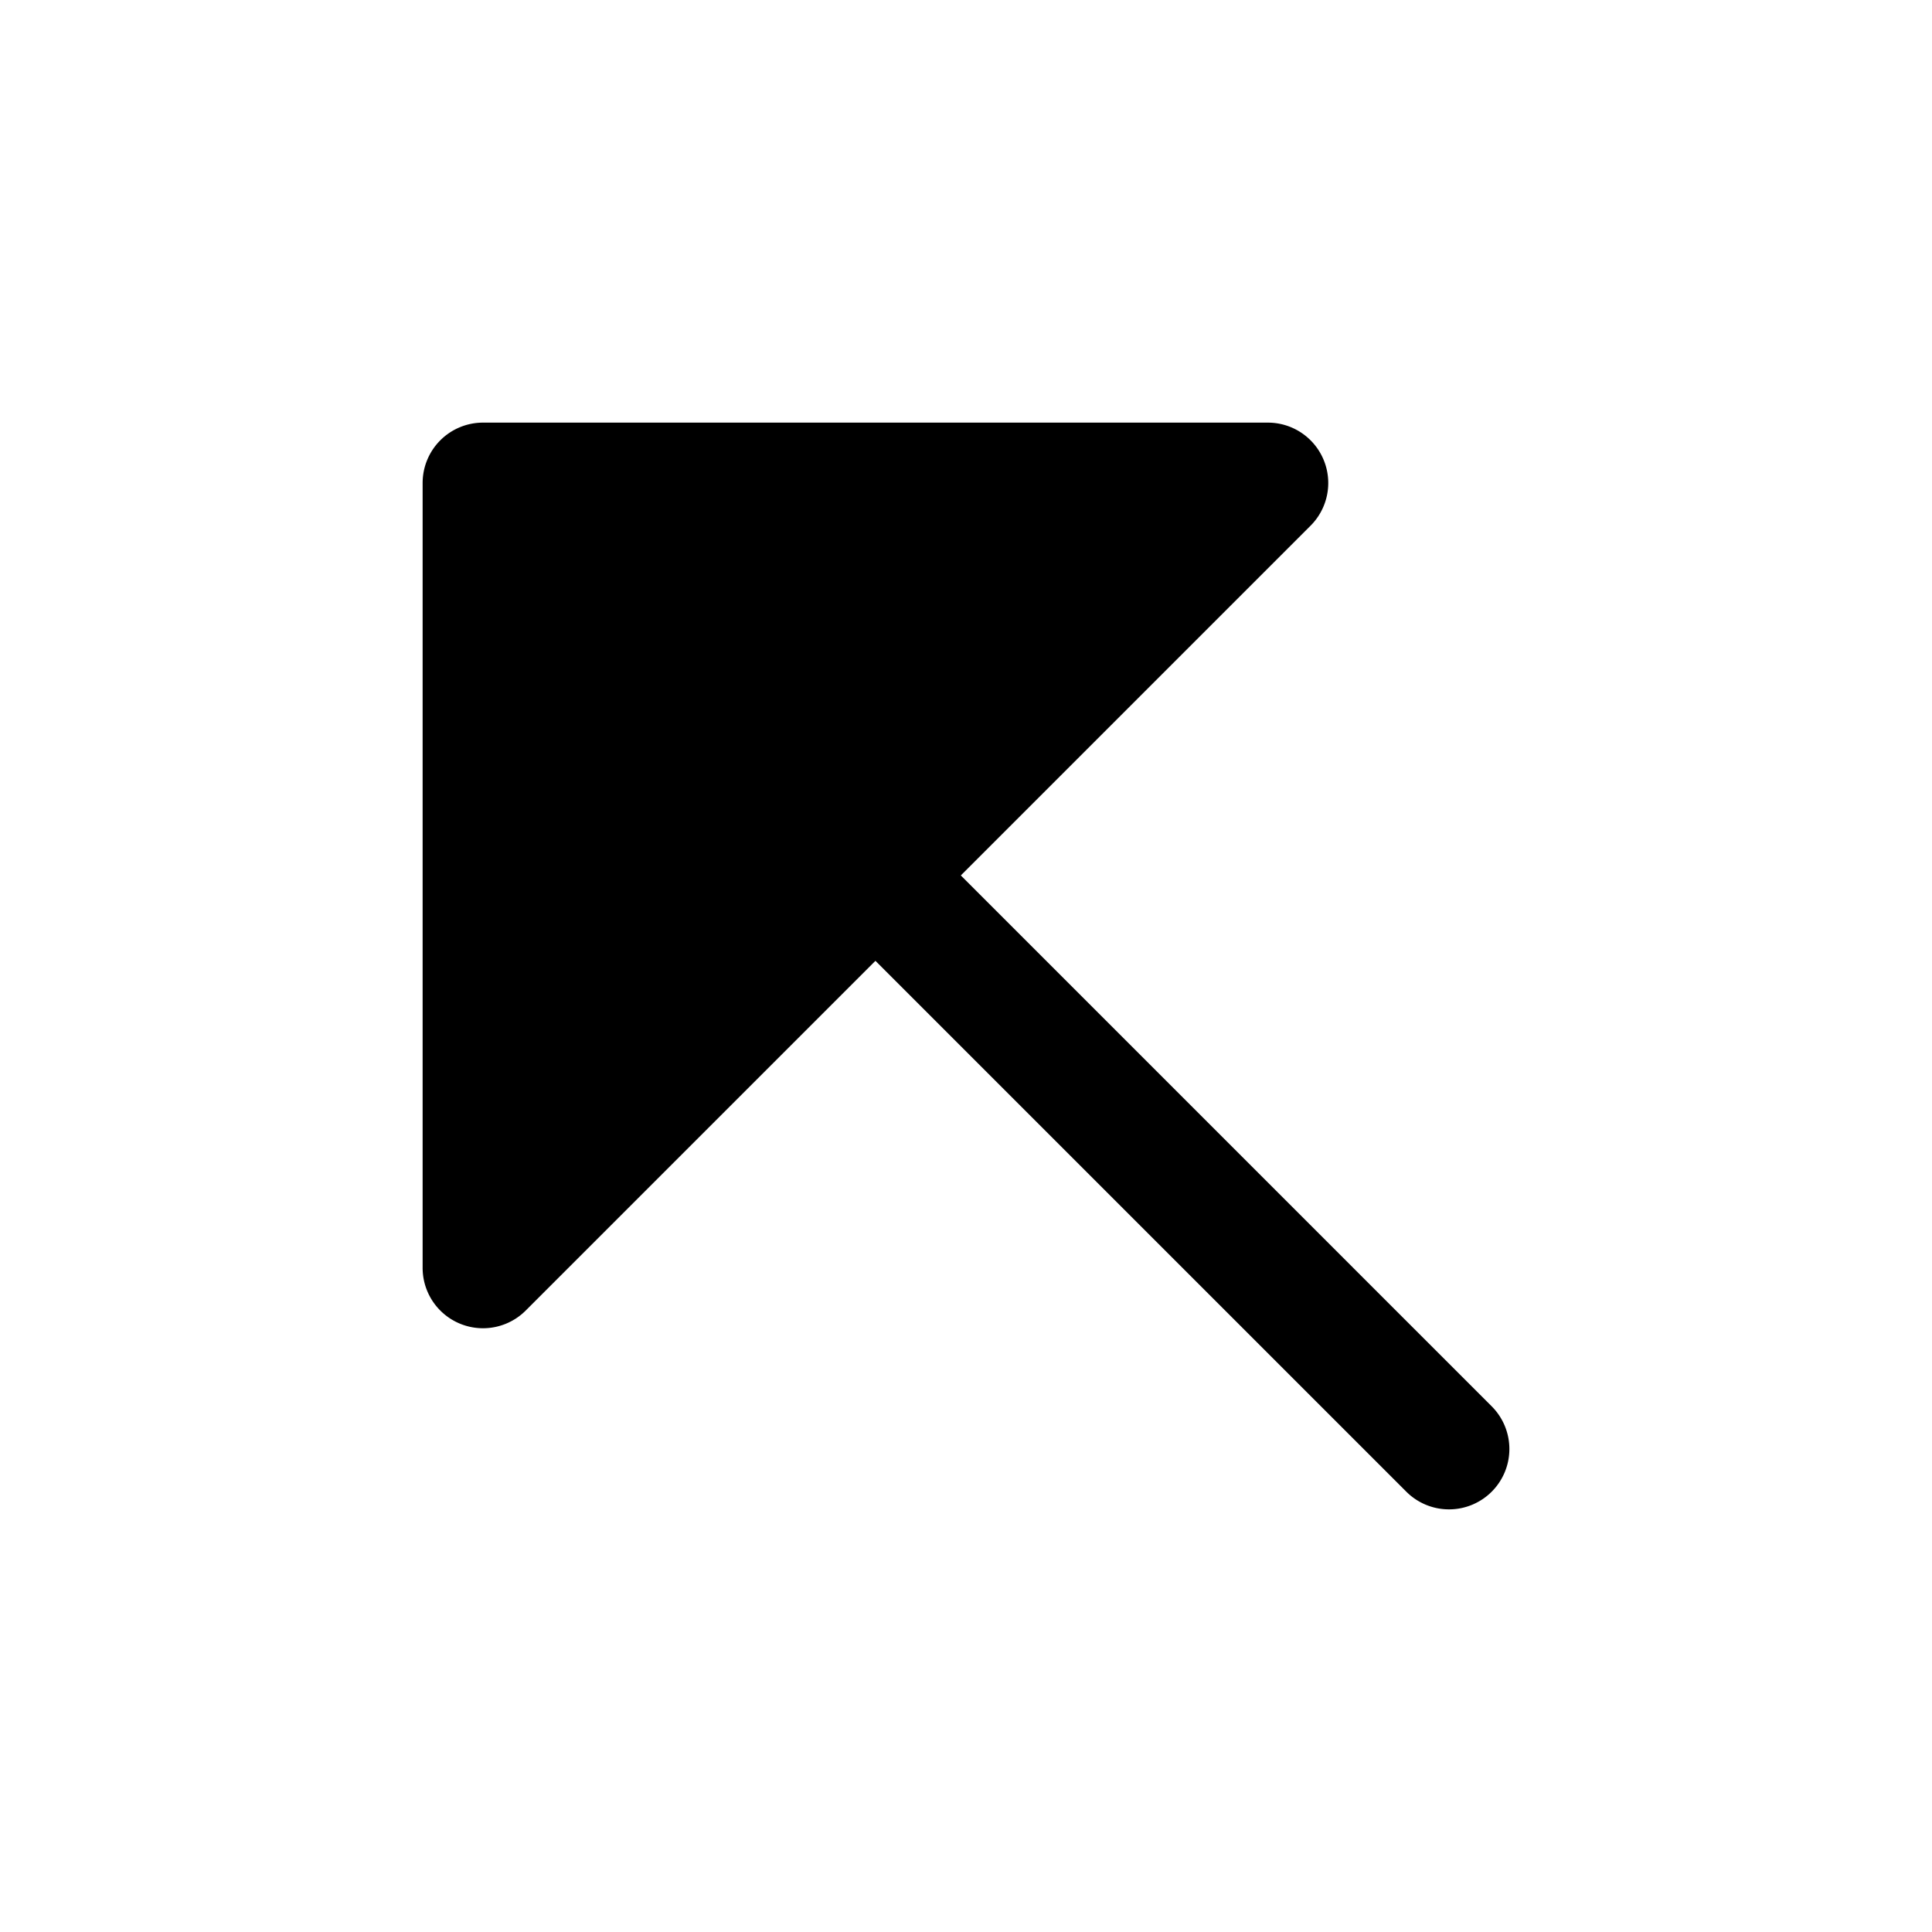 <?xml version="1.0" encoding="utf-8"?><!-- Скачано с сайта svg4.ru / Downloaded from svg4.ru -->
<svg fill="#000000" width="800px" height="800px" viewBox="0 0 256 256" id="Flat" xmlns="http://www.w3.org/2000/svg">
  <path d="M197.657,197.657a8.001,8.001,0,0,1-11.313,0L116,127.314,69.657,173.657A8.001,8.001,0,0,1,56,168V64a8,8,0,0,1,8-8H168a8,8,0,0,1,5.657,13.657L127.314,116l70.343,70.343A8,8,0,0,1,197.657,197.657Z"/>
</svg>